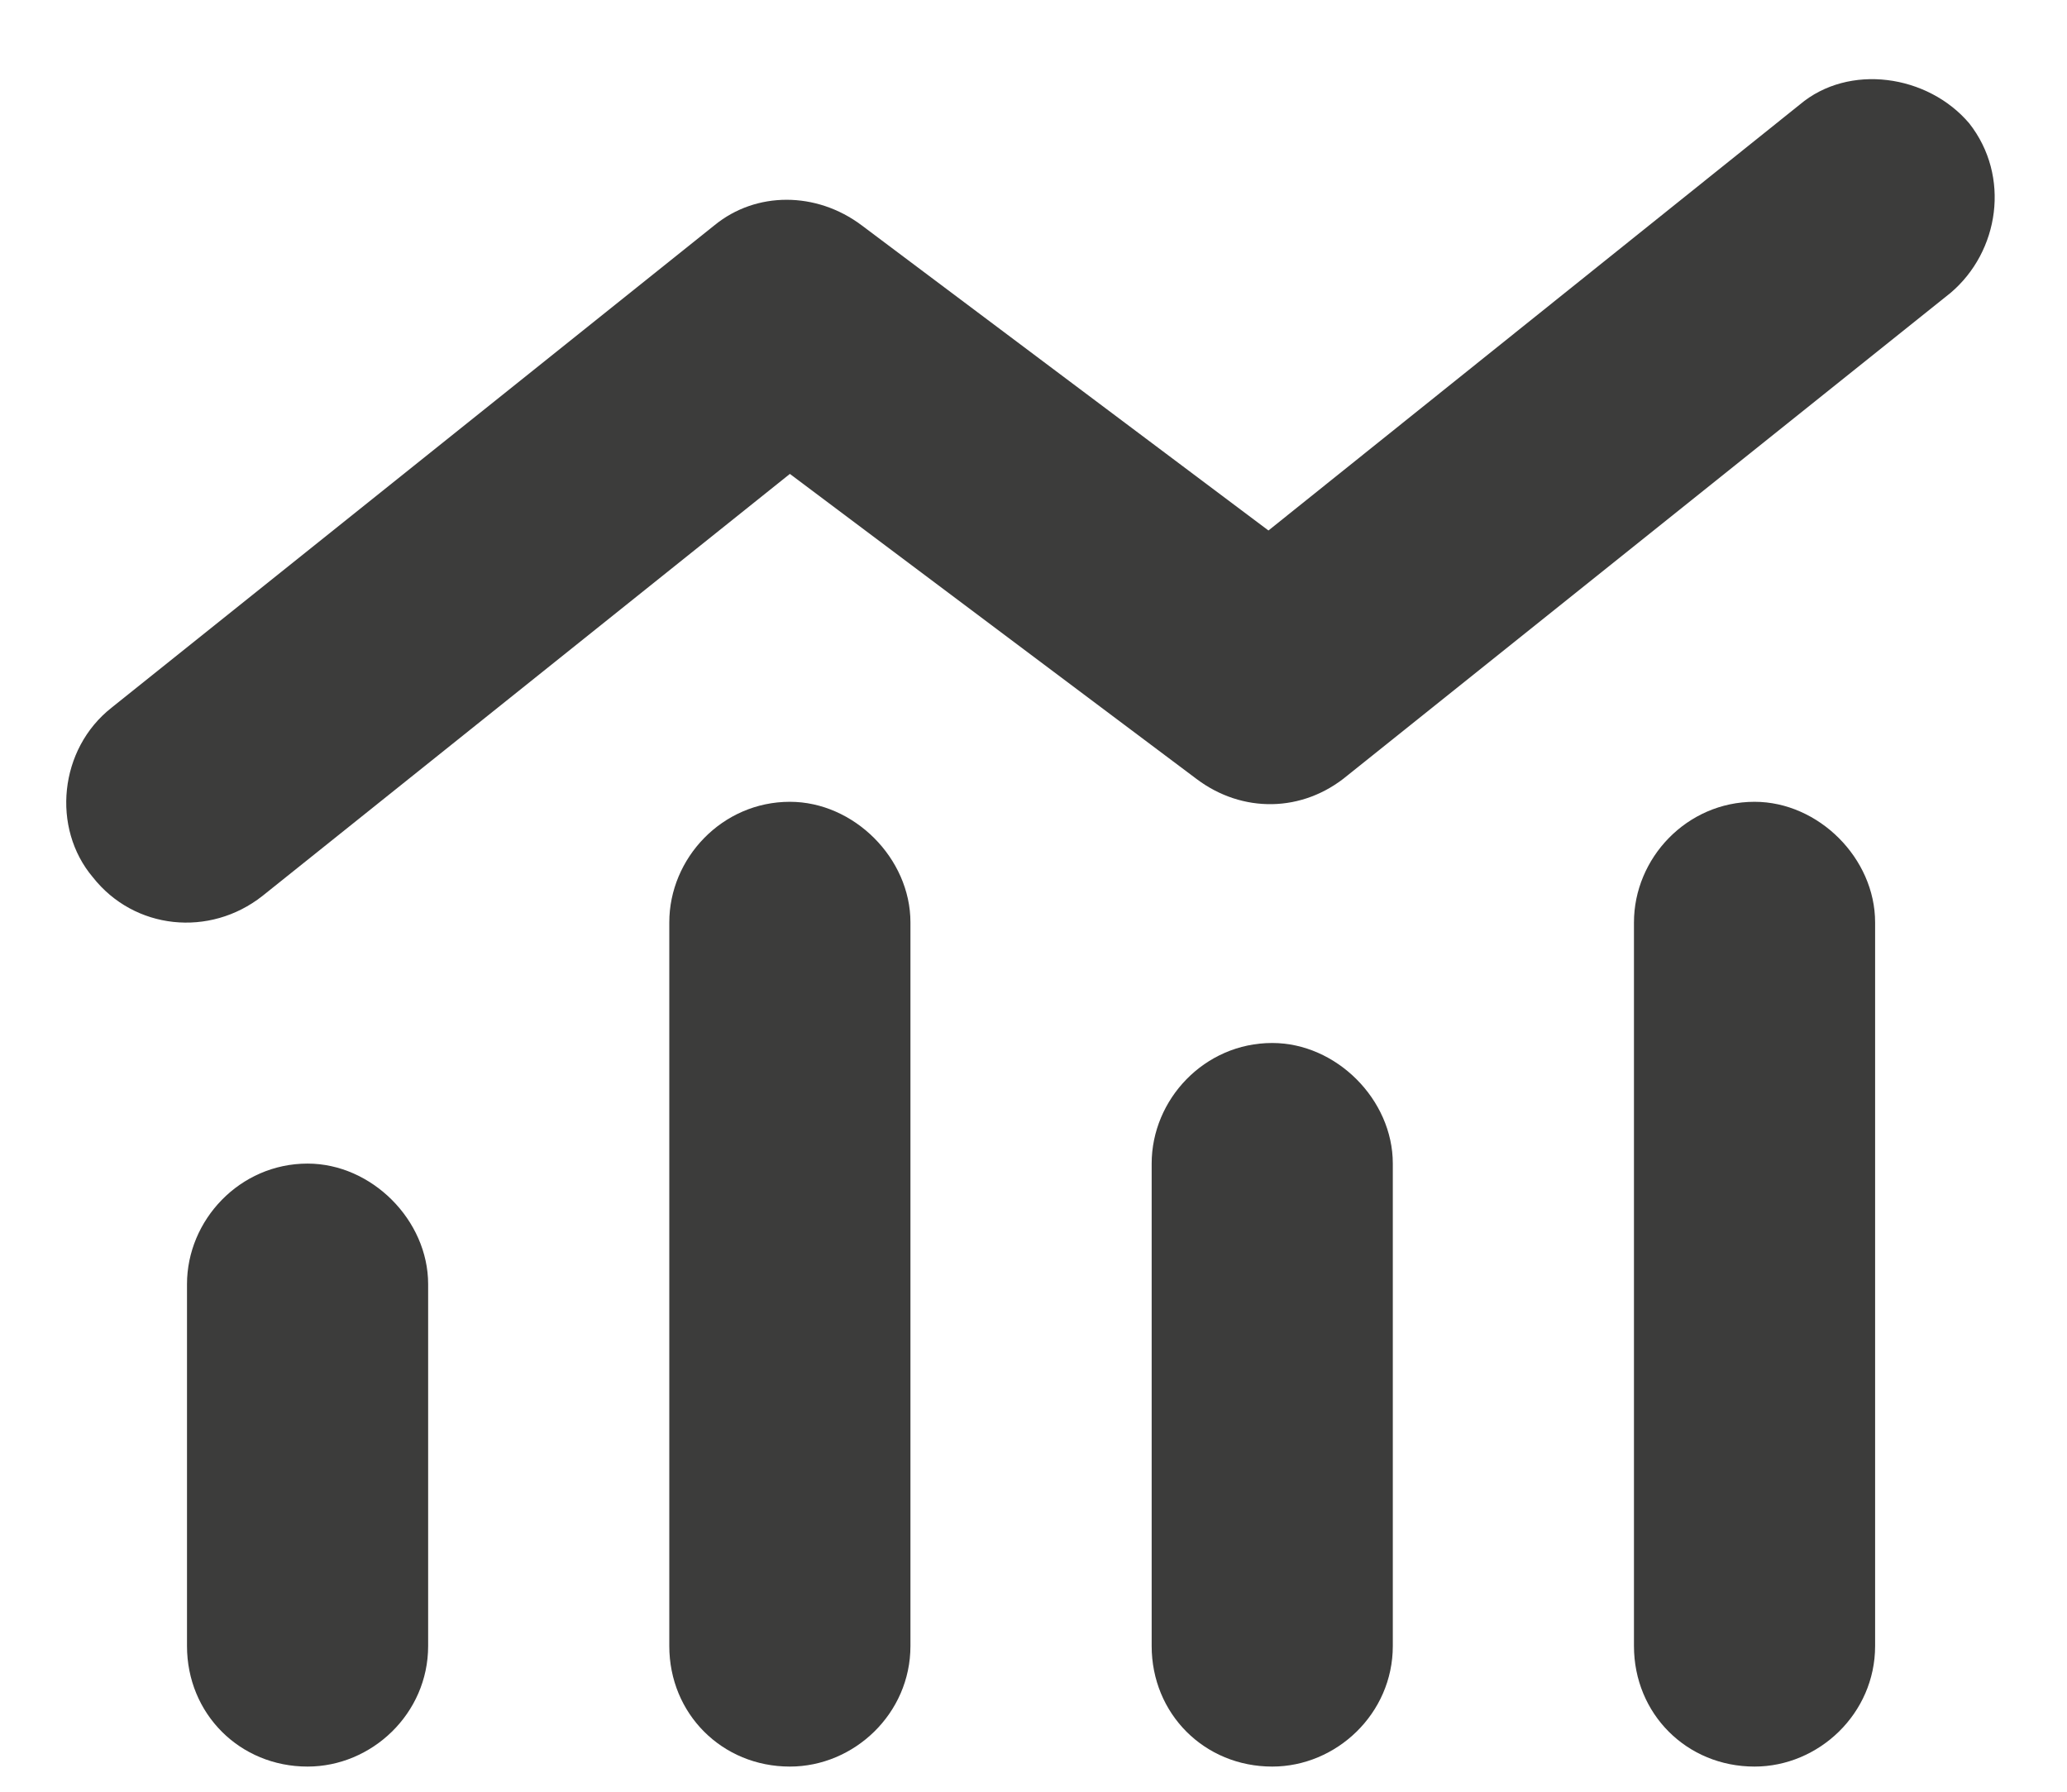 <svg width="30" height="26" viewBox="0 0 30 26" fill="none" xmlns="http://www.w3.org/2000/svg">
    <path d="M28.308 4.252L19.558 11.252C18.902 11.799 18.027 11.799 17.371 11.307L11.464 6.877L3.808 13.002C3.043 13.604 1.949 13.494 1.347 12.729C0.746 12.018 0.855 10.869 1.621 10.268L10.371 3.268C10.972 2.776 11.847 2.776 12.504 3.268L18.41 7.698L26.121 1.518C26.832 0.916 27.98 1.08 28.582 1.791C29.183 2.557 29.019 3.651 28.308 4.252ZM9.714 13.385C9.714 12.455 10.48 11.635 11.464 11.635C12.394 11.635 13.214 12.455 13.214 13.385V23.885C13.214 24.869 12.394 25.635 11.464 25.635C10.48 25.635 9.714 24.869 9.714 23.885V13.385ZM2.714 18.635C2.714 17.705 3.48 16.885 4.464 16.885C5.394 16.885 6.214 17.705 6.214 18.635V23.885C6.214 24.869 5.394 25.635 4.464 25.635C3.48 25.635 2.714 24.869 2.714 23.885V18.635ZM18.465 15.135C19.394 15.135 20.215 15.955 20.215 16.885V23.885C20.215 24.869 19.394 25.635 18.465 25.635C17.48 25.635 16.715 24.869 16.715 23.885V16.885C16.715 15.955 17.48 15.135 18.465 15.135ZM23.715 13.385C23.715 12.455 24.48 11.635 25.465 11.635C26.394 11.635 27.215 12.455 27.215 13.385V23.885C27.215 24.869 26.394 25.635 25.465 25.635C24.48 25.635 23.715 24.869 23.715 23.885V13.385Z" fill="#3C3C3B"/>
</svg>
